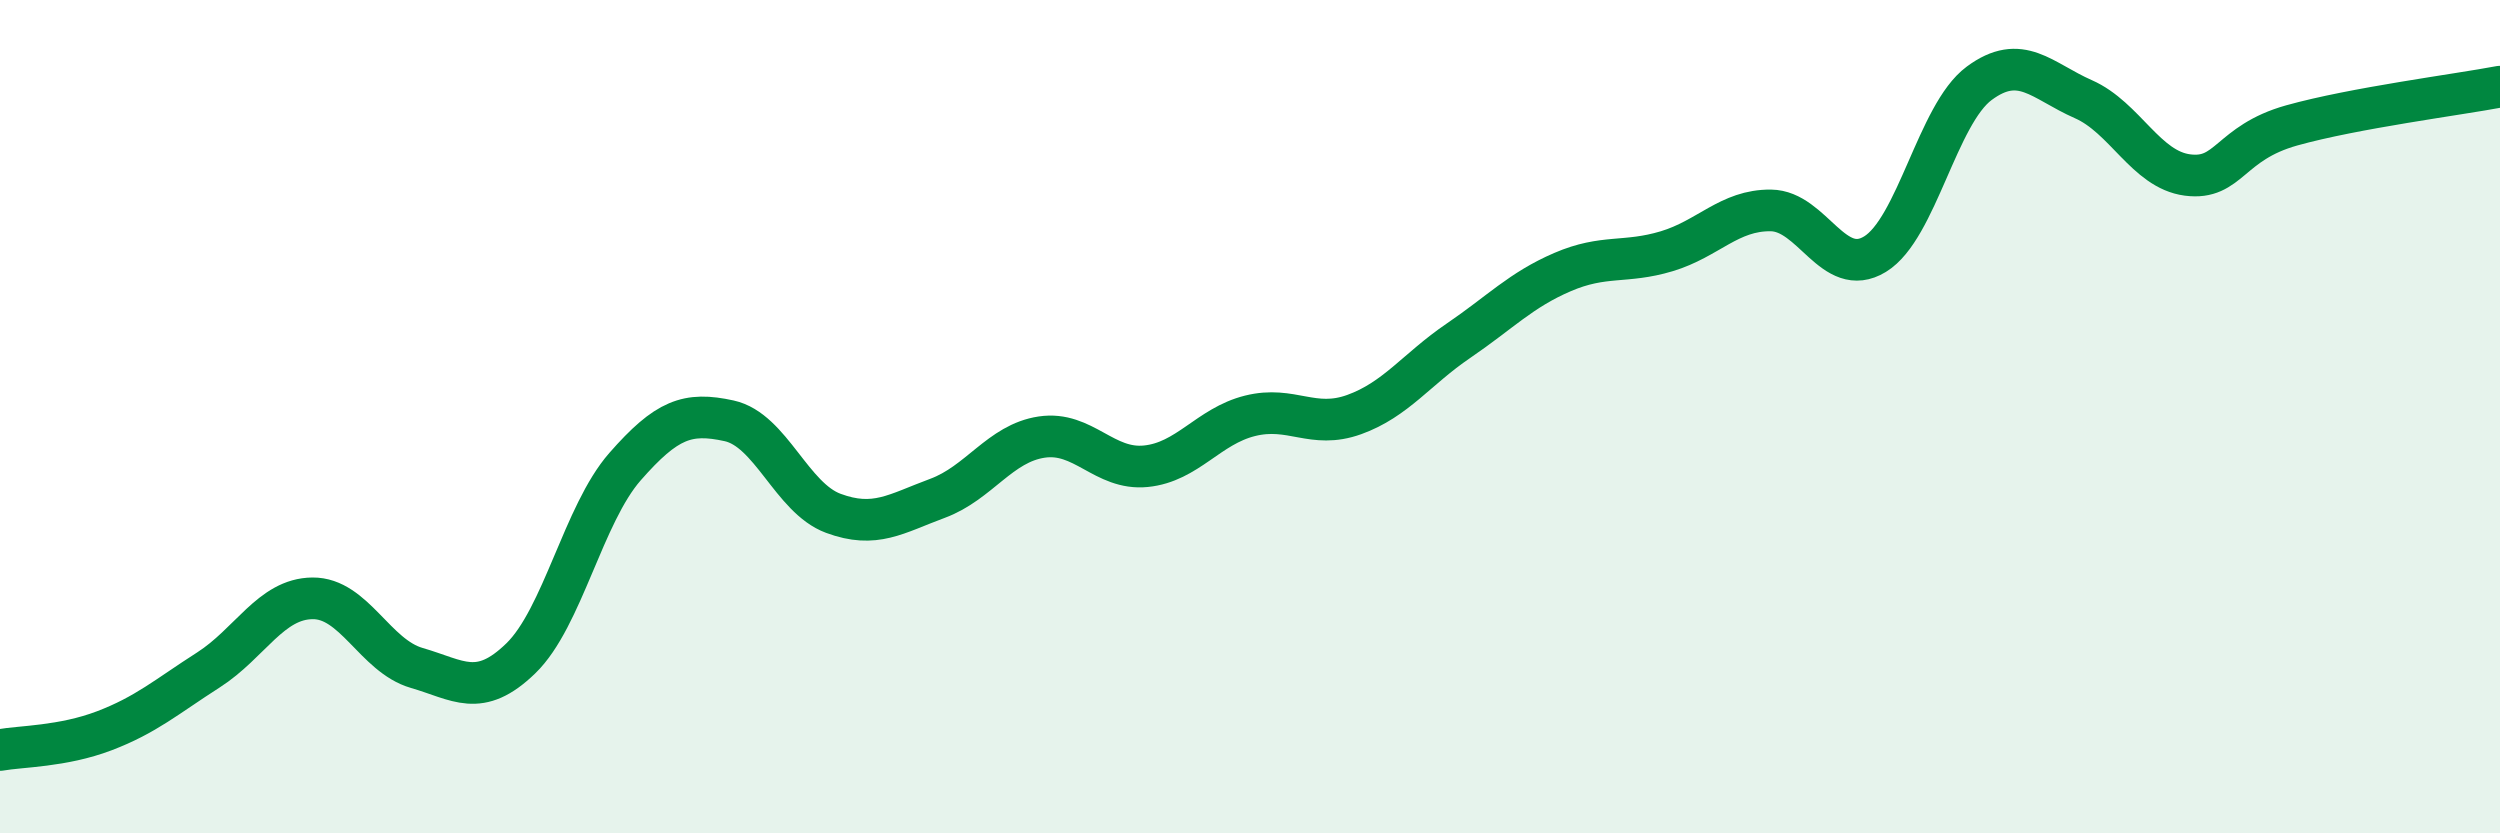 
    <svg width="60" height="20" viewBox="0 0 60 20" xmlns="http://www.w3.org/2000/svg">
      <path
        d="M 0,18 C 0.5,17.91 1.5,17.92 2.5,17.54 C 3.5,17.16 4,16.72 5,16.08 C 6,15.44 6.5,14.37 7.5,14.36 C 8.5,14.35 9,15.74 10,16.03 C 11,16.32 11.5,16.77 12.5,15.8 C 13.5,14.83 14,12.34 15,11.2 C 16,10.06 16.5,9.88 17.5,10.1 C 18.5,10.32 19,11.95 20,12.32 C 21,12.69 21.5,12.33 22.5,11.96 C 23.5,11.59 24,10.64 25,10.49 C 26,10.34 26.5,11.29 27.5,11.19 C 28.5,11.09 29,10.23 30,9.98 C 31,9.73 31.5,10.31 32.5,9.95 C 33.5,9.59 34,8.86 35,8.18 C 36,7.5 36.5,6.96 37.5,6.53 C 38.5,6.1 39,6.33 40,6.03 C 41,5.73 41.5,5.04 42.5,5.05 C 43.5,5.06 44,6.71 45,6.1 C 46,5.49 46.5,2.74 47.5,2 C 48.5,1.26 49,1.94 50,2.38 C 51,2.82 51.5,4.07 52.5,4.2 C 53.5,4.33 53.5,3.43 55,3.01 C 56.5,2.59 59,2.27 60,2.08L60 20L0 20Z"
        fill="#008740"
        opacity="0.1"
        stroke-linecap="round"
        stroke-linejoin="round"
      />
      <path
        d="M 0,18 C 0.5,17.91 1.5,17.92 2.5,17.54 C 3.5,17.16 4,16.72 5,16.08 C 6,15.44 6.5,14.37 7.5,14.36 C 8.5,14.35 9,15.74 10,16.03 C 11,16.32 11.5,16.77 12.5,15.8 C 13.5,14.83 14,12.34 15,11.2 C 16,10.06 16.5,9.88 17.5,10.1 C 18.5,10.32 19,11.95 20,12.32 C 21,12.69 21.5,12.33 22.5,11.96 C 23.5,11.59 24,10.64 25,10.49 C 26,10.34 26.5,11.29 27.5,11.19 C 28.5,11.09 29,10.23 30,9.98 C 31,9.73 31.5,10.31 32.5,9.95 C 33.5,9.59 34,8.86 35,8.18 C 36,7.5 36.5,6.96 37.5,6.53 C 38.5,6.1 39,6.33 40,6.03 C 41,5.73 41.5,5.04 42.5,5.05 C 43.5,5.06 44,6.71 45,6.1 C 46,5.49 46.5,2.74 47.5,2 C 48.5,1.26 49,1.94 50,2.38 C 51,2.82 51.5,4.07 52.5,4.2 C 53.5,4.33 53.5,3.43 55,3.01 C 56.5,2.59 59,2.27 60,2.08"
        stroke="#008740"
        stroke-width="1"
        fill="none"
        stroke-linecap="round"
        stroke-linejoin="round"
      />
    </svg>
  